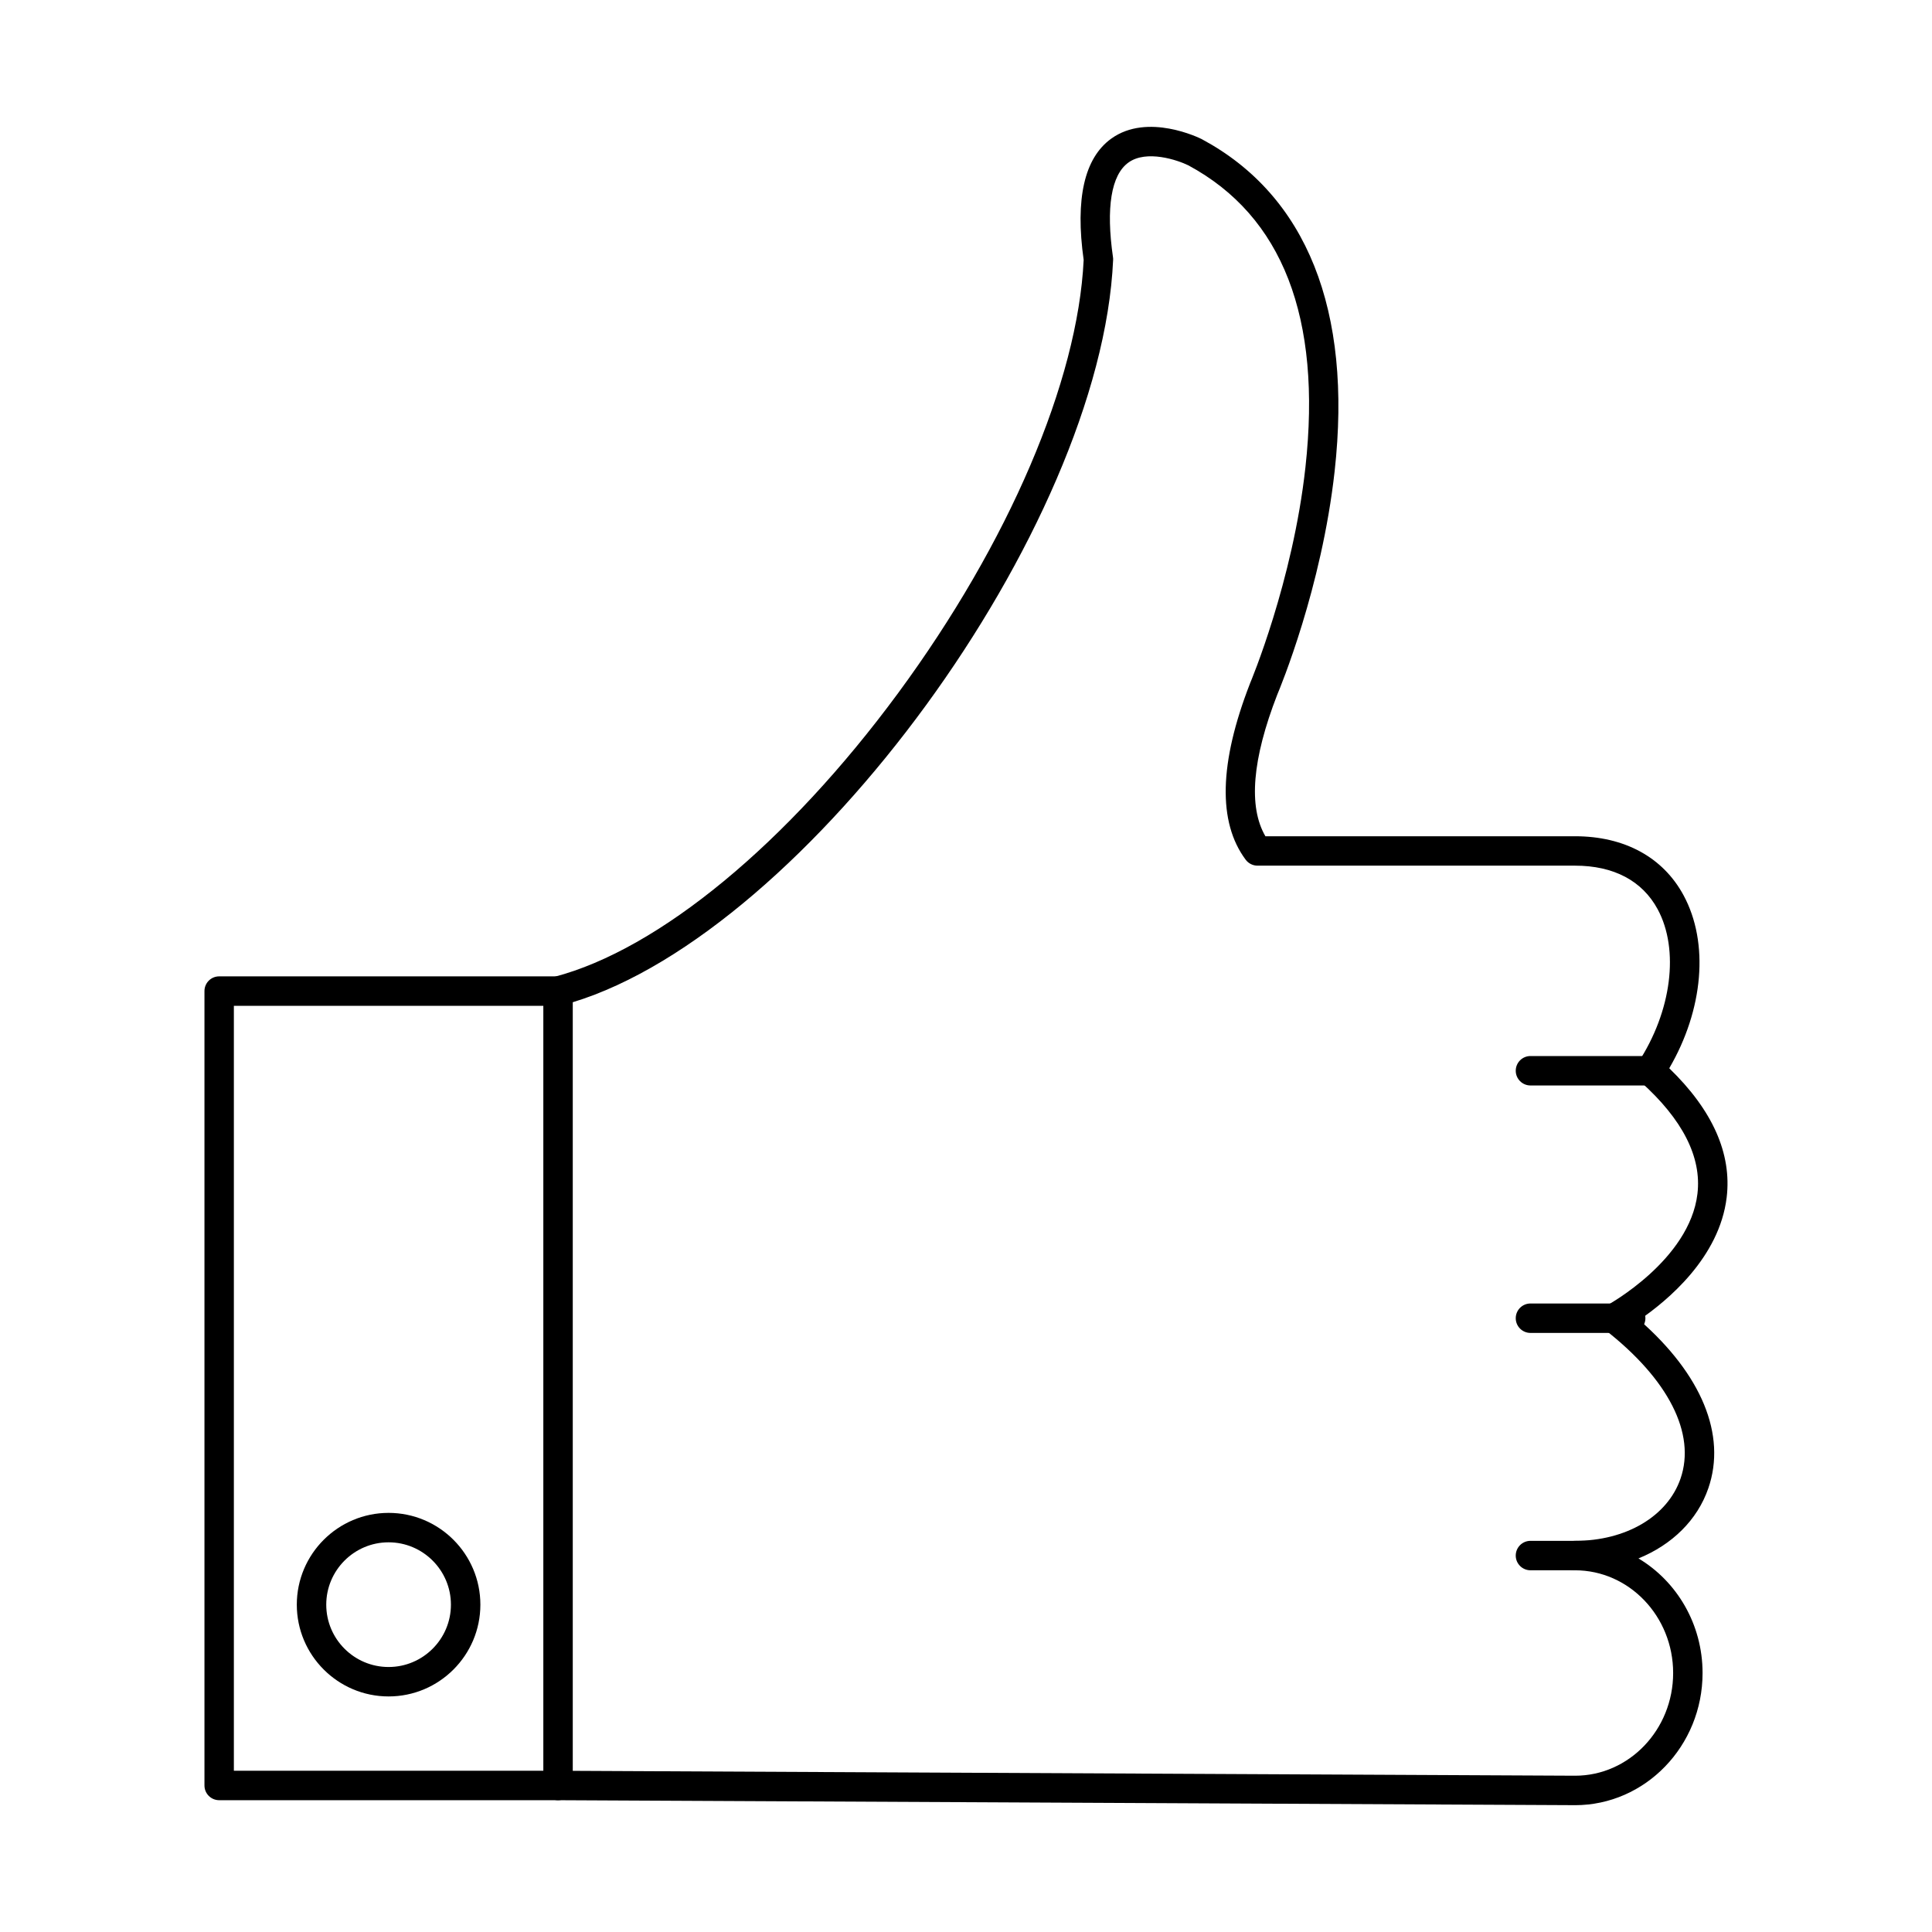 <?xml version="1.0" encoding="UTF-8"?>
<!-- The Best Svg Icon site in the world: iconSvg.co, Visit us! https://iconsvg.co -->
<svg fill="#000000" width="800px" height="800px" version="1.1" viewBox="144 144 512 512" xmlns="http://www.w3.org/2000/svg">
 <g fill-rule="evenodd">
  <path d="m295.79 613.29 265.63 1.293c14.316 0 25.98-12.211 25.98-27.219 0-15.012-11.664-27.219-26-27.219-2.152 0-3.902-1.746-3.902-3.902s1.746-3.902 3.902-3.902c13.535 0 24.504-6.477 27.961-16.504 4.106-11.922-3.191-26.289-20.004-39.418-1.035-0.812-1.594-2.094-1.484-3.406 0.113-1.312 0.883-2.481 2.043-3.106 0.215-0.117 21.855-11.98 23.926-29.555 1.148-9.699-3.922-19.684-15.078-29.684-1.434-1.289-1.719-3.43-0.66-5.043 8.902-13.598 10.992-29.938 5.191-40.668-4.086-7.555-11.652-11.547-21.895-11.547h-84.145c-1.227 0-2.387-0.578-3.129-1.562-7.426-9.934-7.051-25.625 1.109-46.641 0.012-0.039 0.031-0.078 0.039-0.113 0.121-0.266 11.34-26.922 14.68-57.273 4.359-39.633-6.074-66.551-31.027-80-2.836-1.395-11.105-4.207-15.891-0.738-4.562 3.297-5.973 11.961-4.086 25.059 0.043 0.242 0.051 0.484 0.039 0.73-3.16 71.203-81.289 177.89-143.2 196.73v203.69zm265.61 9.098-269.53-1.316c-2.144-0.008-3.883-1.75-3.883-3.898v-210.53c0-1.773 1.199-3.324 2.914-3.773 27.719-7.246 61.793-35.379 91.156-75.258 29.23-39.715 47.578-82.566 49.125-114.73-2.277-16.203 0.184-27.016 7.316-32.148 9.645-6.945 23.398-0.16 23.977 0.133 0.031 0.016 0.062 0.031 0.09 0.051 27.719 14.902 39.855 45.309 35.133 87.922-3.445 31.035-14.457 57.453-15.211 59.25-6.644 17.109-7.691 29.723-3.141 37.523h82.051c13.098 0 23.309 5.555 28.762 15.641 6.816 12.613 5.273 30.309-3.789 45.844 11.48 11.113 16.602 22.609 15.219 34.215-1.91 15.938-15.668 27.359-23.164 32.48 16.512 14.43 23.164 30.477 18.309 44.586-2.906 8.457-9.633 14.996-18.523 18.617 10.141 6.051 16.988 17.398 16.988 30.371 0 19.312-15.168 35.023-33.801 35.023z"/>
  <path d="m291.88 621.07h-89.793c-2.164 0-3.902-1.746-3.902-3.898v-210.53c0-2.152 1.738-3.898 3.902-3.898h89.793c2.156 0 3.902 1.75 3.902 3.902 0 2.152-1.746 3.902-3.902 3.902h-85.902v202.72h85.902c2.156 0 3.902 1.75 3.902 3.902 0 2.152-1.746 3.902-3.902 3.898z"/>
  <path d="m570.53 560.14h-20.941c-2.152 0-3.902-1.746-3.902-3.898 0-2.156 1.746-3.902 3.902-3.902h20.941c2.156 0 3.902 1.746 3.902 3.902 0 2.152-1.746 3.902-3.902 3.898z"/>
  <path d="m576.15 497.24h-26.559c-2.152 0-3.902-1.746-3.902-3.898 0-2.156 1.746-3.902 3.902-3.902h26.559c2.152 0 3.898 1.746 3.898 3.902 0 2.152-1.746 3.902-3.898 3.898z"/>
  <path d="m581.36 431.66h-31.77c-2.152 0-3.902-1.746-3.902-3.898 0-2.156 1.746-3.902 3.902-3.902h31.77c2.152 0 3.898 1.75 3.898 3.902 0 2.152-1.746 3.898-3.898 3.898z"/>
  <path d="m246.98 552.73c-9.113 0-16.52 7.414-16.52 16.523s7.406 16.52 16.52 16.52c9.105 0 16.52-7.41 16.52-16.52s-7.418-16.52-16.52-16.523zm0 40.844c-13.41 0-24.324-10.91-24.324-24.32 0-13.414 10.91-24.324 24.324-24.324 13.41 0 24.324 10.91 24.324 24.324 0 13.41-10.91 24.324-24.324 24.32z"/>
 </g>
</svg>